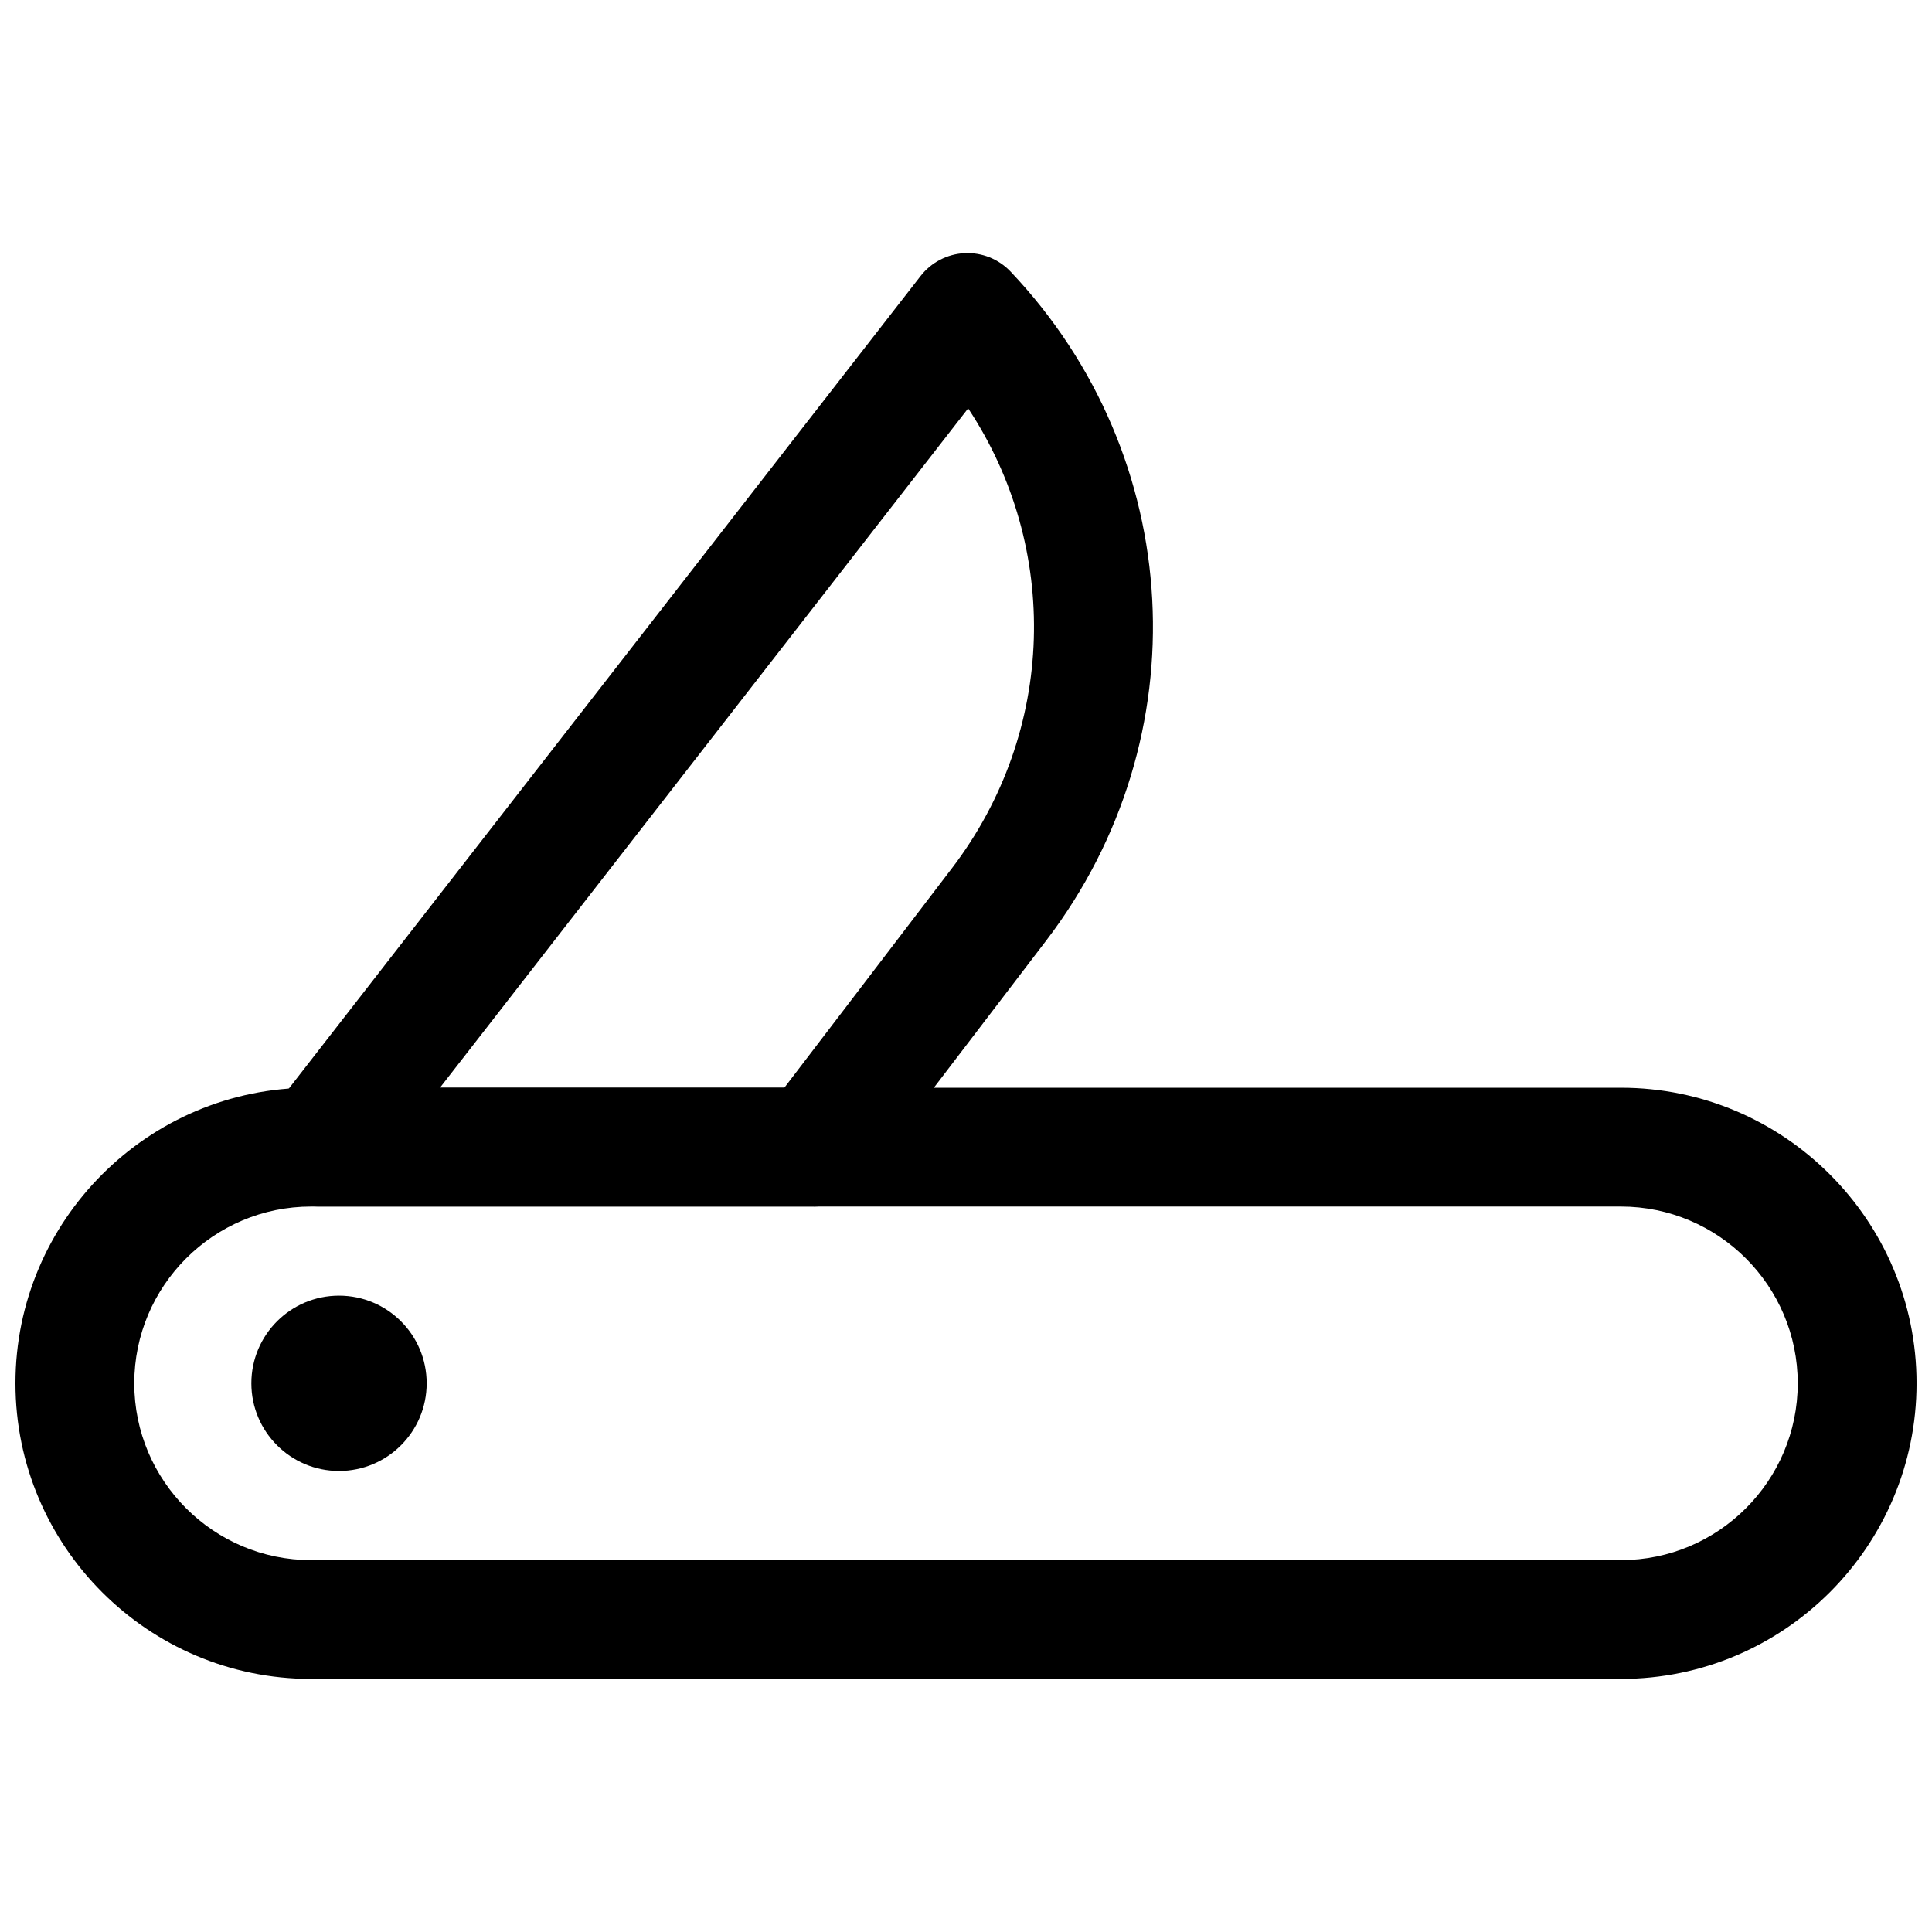 <?xml version="1.0" encoding="UTF-8"?>
<!-- Uploaded to: SVG Repo, www.svgrepo.com, Generator: SVG Repo Mixer Tools -->
<svg width="800px" height="800px" version="1.1" viewBox="144 144 512 512" xmlns="http://www.w3.org/2000/svg">
 <defs>
  <clipPath id="a">
   <path d="m148.09 432h503.81v157h-503.81z"/>
  </clipPath>
 </defs>
 <g clip-path="url(#a)">
  <path d="m573.57 588.93h-347.14c-43.188 0-78.336-35.145-78.336-78.336 0-43.188 35.148-78.336 78.336-78.336h347.14c43.191 0 78.336 35.148 78.336 78.336 0 43.191-35.145 78.336-78.336 78.336zm-347.14-125.18c-25.832 0-46.848 21.02-46.848 46.848 0 25.832 21.016 46.848 46.848 46.848h347.14c25.832 0 46.848-21.016 46.848-46.848 0-25.828-21.02-46.848-46.848-46.848z"/>
 </g>
 <path d="m257.07 510.59c0 12.828-10.398 23.23-23.227 23.23s-23.23-10.402-23.23-23.23 10.402-23.23 23.23-23.23 23.227 10.402 23.227 23.23"/>
 <path d="m359.66 463.74h-131.24c-6.012 0-11.5-3.43-14.145-8.824-2.644-5.398-1.969-11.84 1.723-16.59l171.97-221.18c2.812-3.613 7.074-5.828 11.652-6.059 4.629-0.215 9.027 1.566 12.191 4.887 46.48 49.016 50.461 123.55 9.488 177.23l-49.125 64.344c-2.981 3.91-7.609 6.199-12.512 6.199zm-99.062-31.488h91.266l44.402-58.148c27.723-36.316 28.719-84.992 4.305-121.88z"/>
</svg>